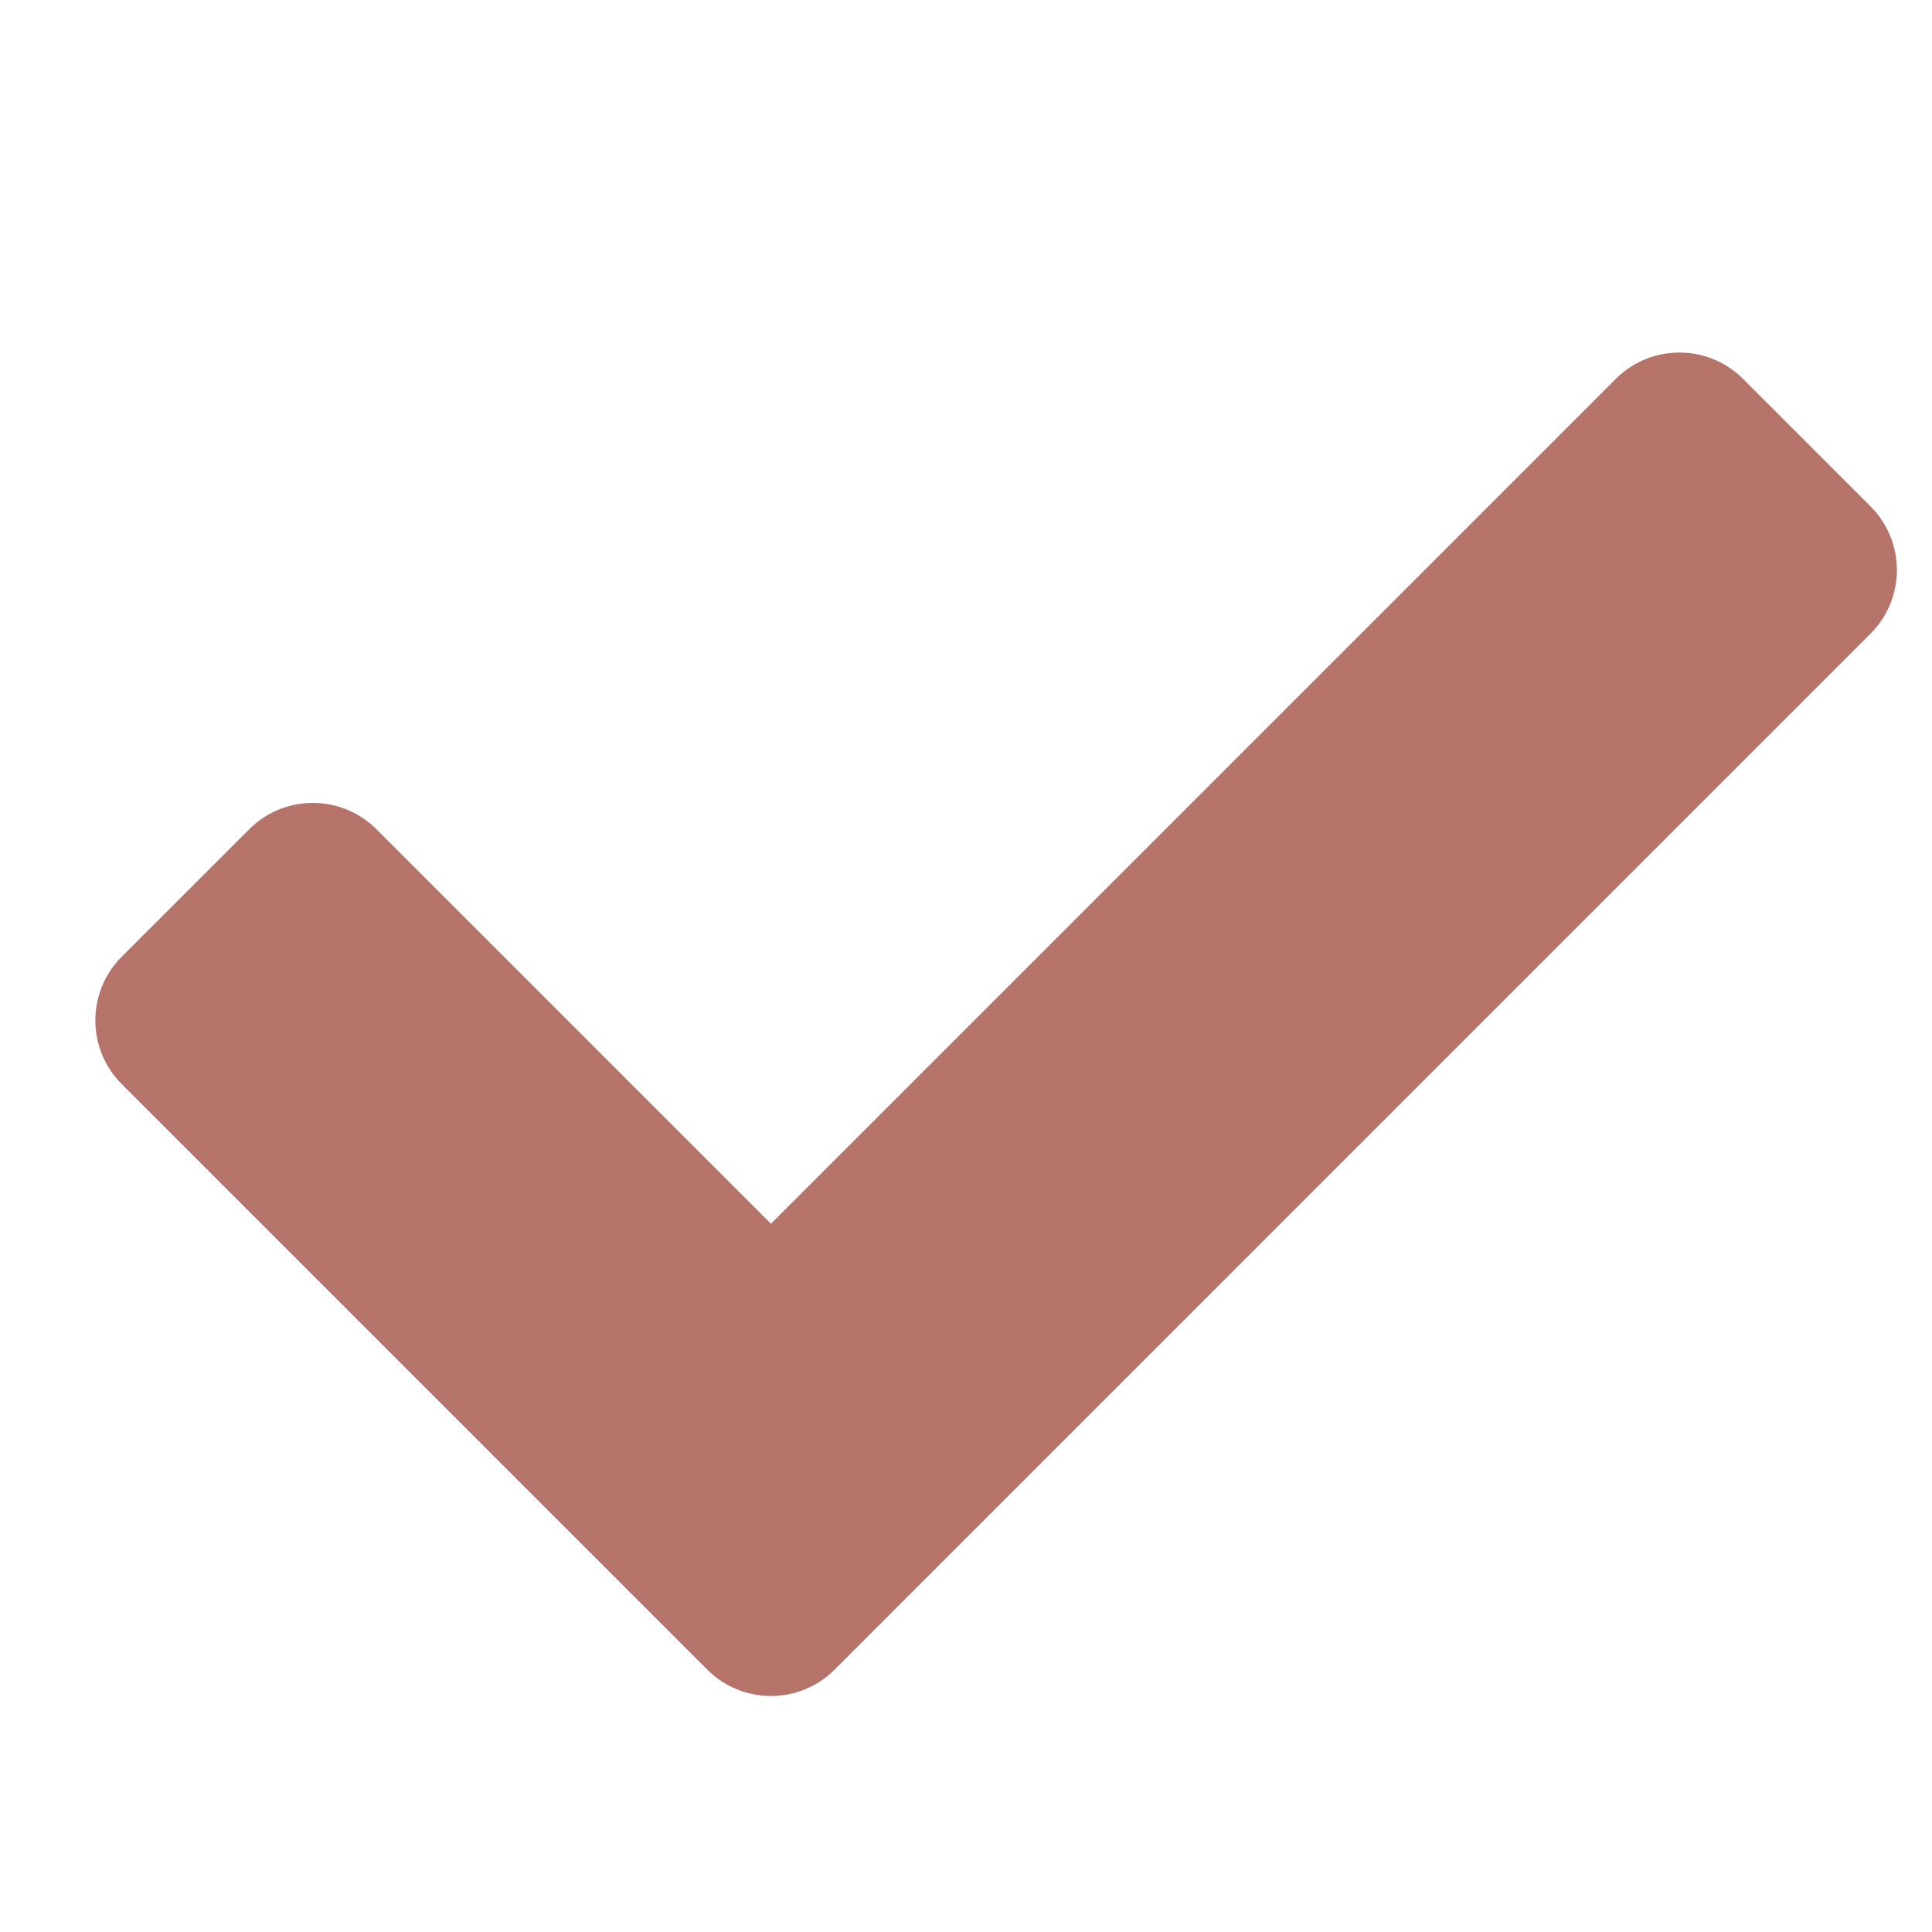 <svg xmlns="http://www.w3.org/2000/svg" xmlns:xlink="http://www.w3.org/1999/xlink" width="300" zoomAndPan="magnify" viewBox="0 0 224.88 225" height="300" preserveAspectRatio="xMidYMid meet" version="1.0" id="1067943962" class="svg u_1067943962" data-icon-custom="true" data-icon-name="4-f5efdb07.svg"> <path fill="#b6736a" d="M 82.305 194.441 L 14.117 126.254 C 10.02 122.156 10.02 115.516 14.117 111.418 L 28.953 96.582 C 33.047 92.484 39.691 92.484 43.789 96.582 L 89.723 142.516 L 188.109 44.129 C 192.203 40.035 198.848 40.035 202.941 44.129 L 217.777 58.965 C 221.875 63.062 221.875 69.703 217.777 73.801 L 97.141 194.441 C 93.043 198.539 86.398 198.539 82.305 194.441 Z M 82.305 194.441 " fill-opacity="1" fill-rule="nonzero"></path> 
</svg>